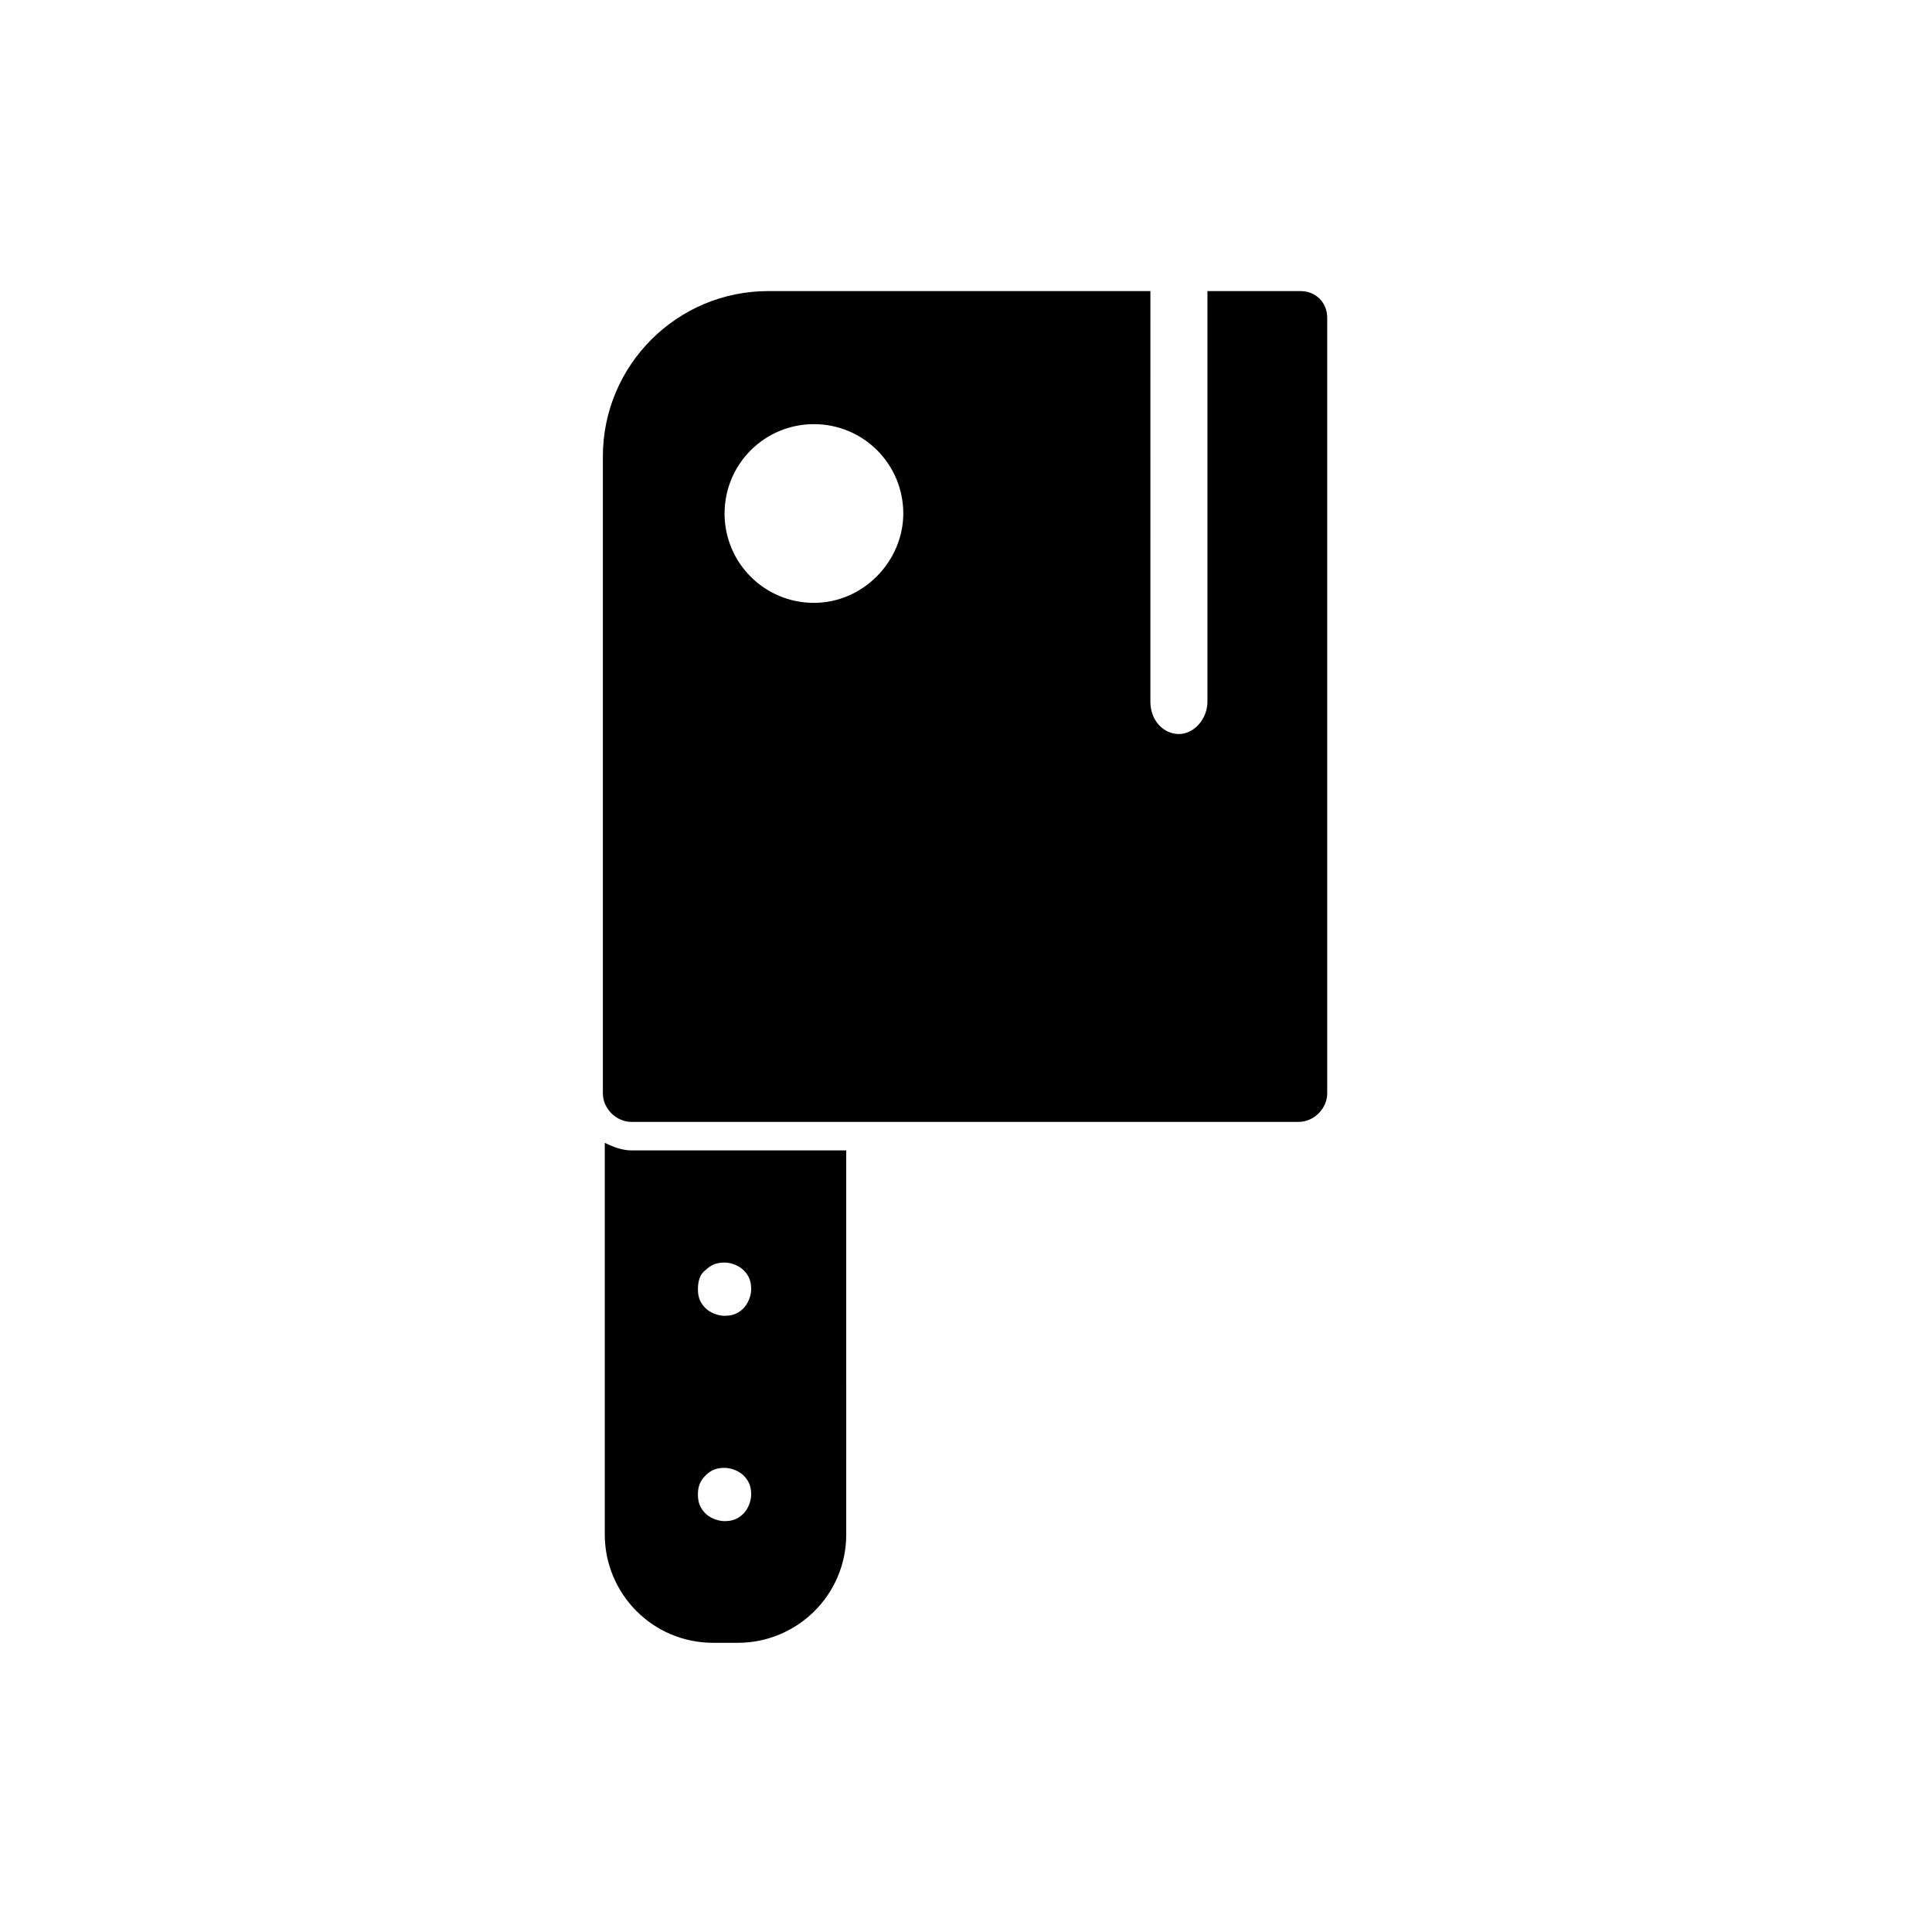 <?xml version="1.0" encoding="UTF-8"?>
<!-- Uploaded to: ICON Repo, www.svgrepo.com, Generator: ICON Repo Mixer Tools -->
<svg fill="#000000" width="800px" height="800px" version="1.1" viewBox="144 144 512 512" xmlns="http://www.w3.org/2000/svg">
 <g>
  <path d="m488.67 221.14h-24.688v108.82c0 4.535-3.527 8.566-7.559 8.566s-7.559-3.527-7.559-8.566l0.004-108.82h-101.27c-24.184 0-43.832 19.648-43.832 43.832v168.78c0 4.031 3.527 7.559 7.559 7.559h176.84c4.031 0 7.559-3.527 7.559-7.559v-205.55c0-4.031-3.023-7.055-7.055-7.055zm-128.97 82.625c-13.098 0-23.68-10.578-23.68-23.68 0-13.098 10.578-23.68 23.68-23.68 13.098 0 23.68 10.578 23.68 23.68-0.004 12.598-10.582 23.68-23.68 23.68z"/>
  <path d="m304.27 446.85v103.79c0 15.617 12.594 28.719 28.719 28.719h6.551c15.617 0 28.719-12.594 28.719-28.719l-0.004-101.77h-56.93c-2.519 0-5.039-1.008-7.055-2.016zm26.703 33.758c1.512-1.512 3.023-2.016 5.039-2.016s4.031 1.008 5.039 2.016c1.512 1.512 2.016 3.023 2.016 5.039 0 2.016-1.008 4.031-2.016 5.039-1.512 1.512-3.023 2.016-5.039 2.016s-4.031-1.008-5.039-2.016c-1.512-1.512-2.016-3.023-2.016-5.039 0-2.016 0.504-4.031 2.016-5.039zm0 54.41c1.512-1.512 3.023-2.016 5.039-2.016s4.031 1.008 5.039 2.016c1.512 1.512 2.016 3.023 2.016 5.039s-1.008 4.031-2.016 5.039c-1.512 1.512-3.023 2.016-5.039 2.016s-4.031-1.008-5.039-2.016c-1.512-1.512-2.016-3.023-2.016-5.039s0.504-3.527 2.016-5.039z"/>
 </g>
</svg>